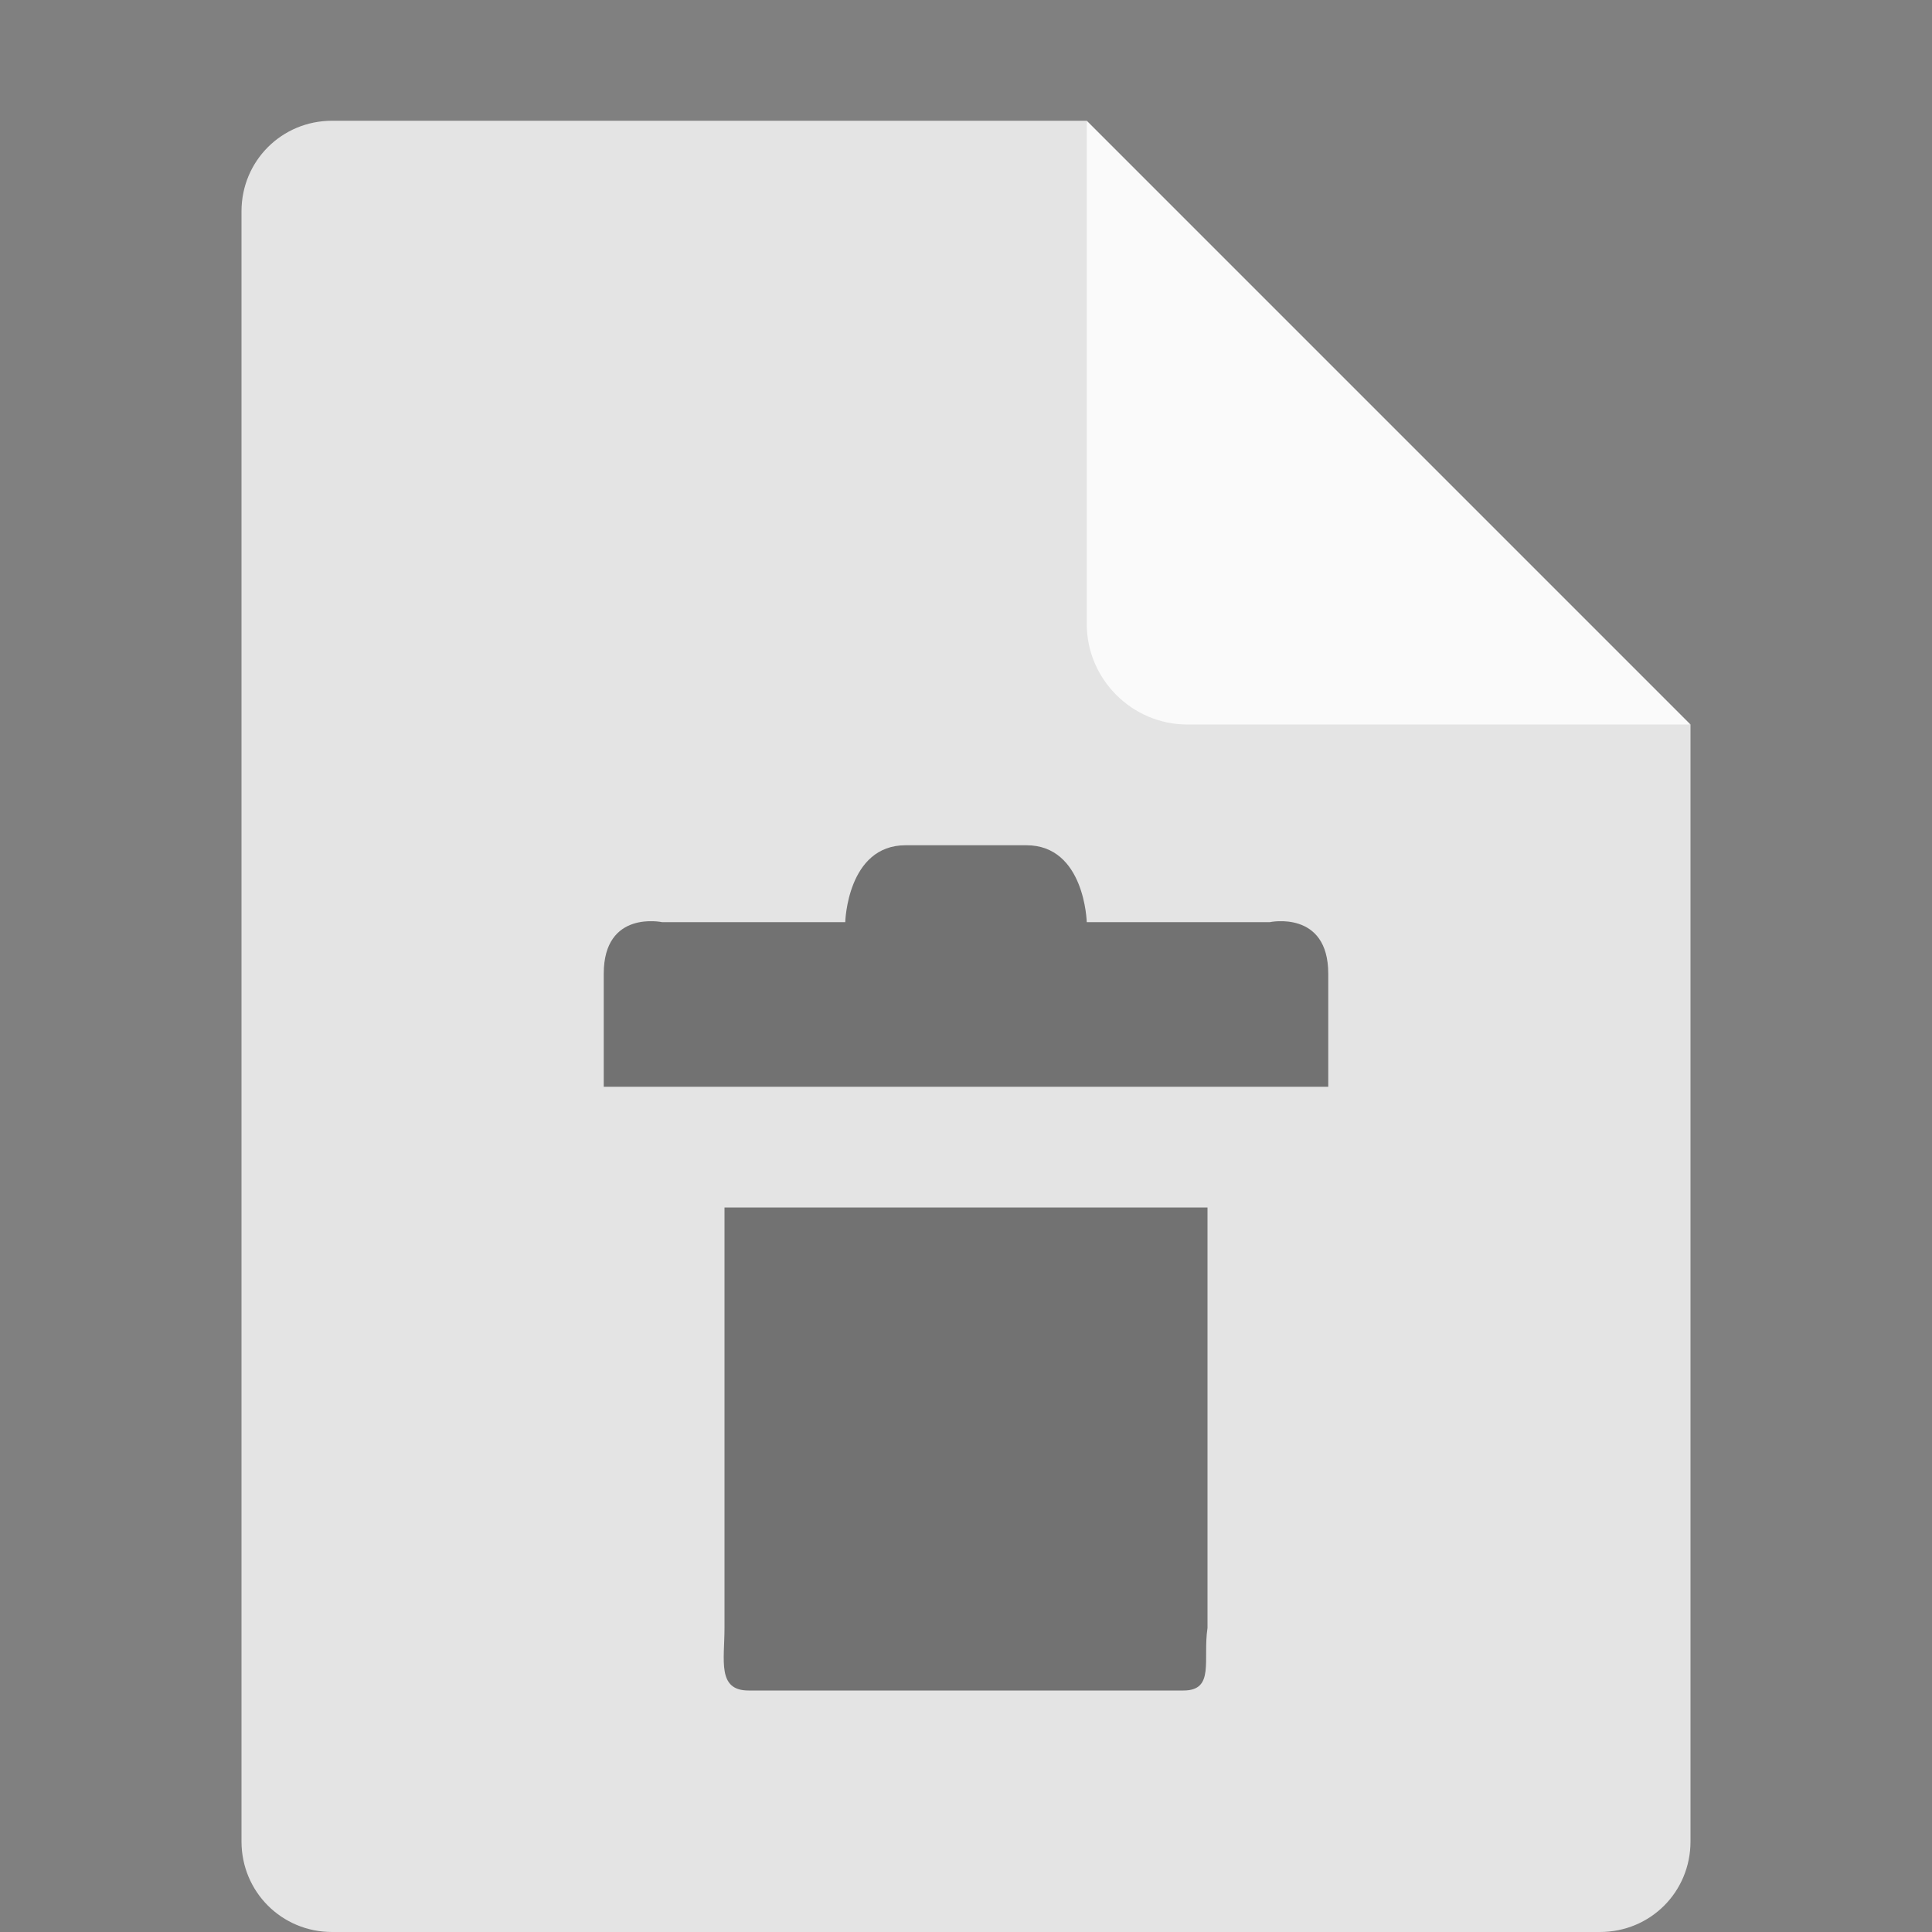 <svg xmlns="http://www.w3.org/2000/svg" width="16" height="16" version="1.1">
 <rect width="100%" height="100%" fill="#808080" stroke="none"/>
 <path fill="#e4e4e4" d="m2.75 1c-0.417 0-0.75 0.333-0.75 0.75v13.5c0 0.417 0.333 0.75 0.75 0.75h10.5c0.418 0 0.75-0.332 0.75-0.75v-9.25l-4.125-0.875-0.875-4.125z"/>
 <path fill="#fafafa" d="m9 1v4.167c0 0.458 0.375 0.833 0.833 0.833h4.167z"/>
 <path style="opacity:0.5" d="M 7.5 7 C 7.016 7 7 7.637 7 7.637 L 5.484 7.637 C 5.484 7.637 5 7.533 5 8.064 L 5 9 L 6 9 L 10 9 L 11 9 L 11 8.064 C 11 7.533 10.512 7.637 10.516 7.637 L 9 7.637 C 9 7.637 8.984 7 8.5 7 L 7.5 7 z M 6 10 L 6 13.482 C 6 13.751 5.938 14 6.199 14 L 9.801 14 C 10.062 14 9.96 13.748 10 13.482 L 10 10 L 6 10 z"/>
</svg>
